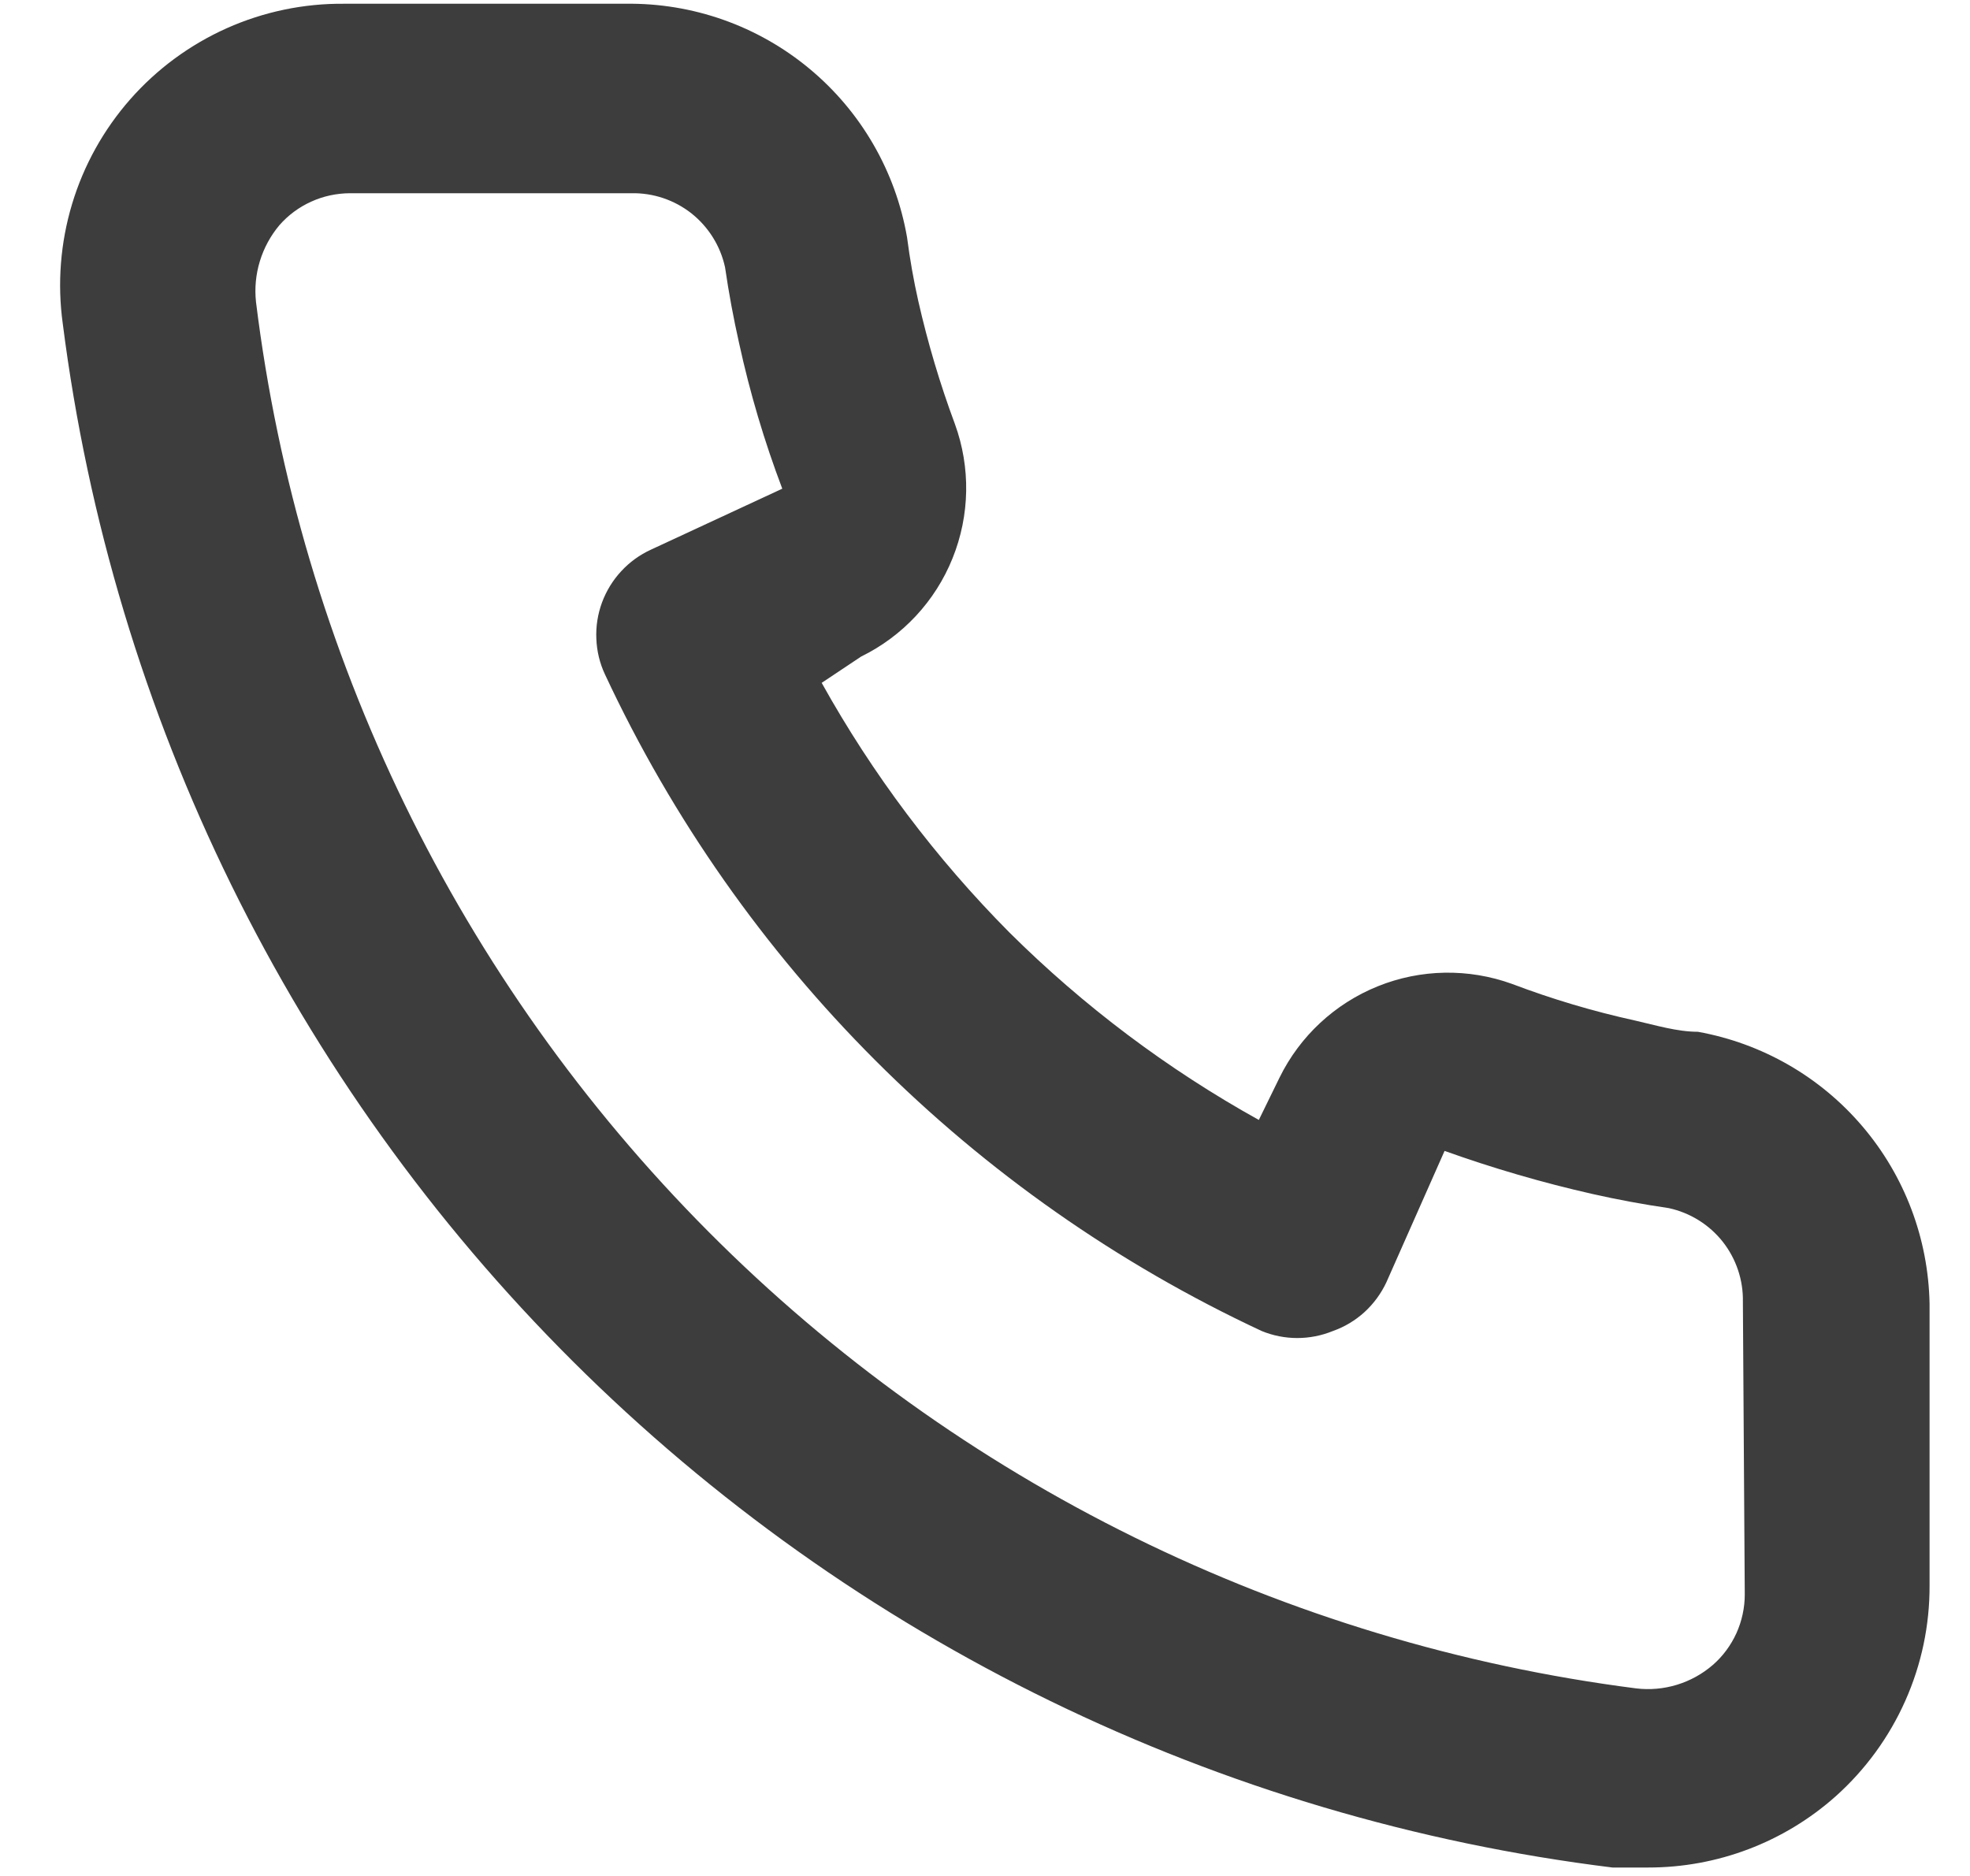 <svg width="21" height="20" viewBox="0 0 21 20" fill="none" xmlns="http://www.w3.org/2000/svg">
<path d="M18.099 11C17.879 11 17.649 10.93 17.429 10.88C16.983 10.782 16.546 10.652 16.119 10.49C15.655 10.322 15.145 10.33 14.687 10.515C14.229 10.7 13.856 11.047 13.639 11.49L13.419 11.94C12.445 11.399 11.55 10.726 10.759 9.94C9.974 9.149 9.301 8.254 8.759 7.28L9.179 7C9.622 6.783 9.97 6.41 10.154 5.952C10.339 5.494 10.348 4.984 10.179 4.52C10.02 4.093 9.89 3.655 9.789 3.21C9.739 2.99 9.699 2.76 9.669 2.53C9.547 1.826 9.178 1.188 8.628 0.732C8.078 0.275 7.383 0.03 6.669 0.04H3.669C3.238 0.036 2.811 0.125 2.417 0.301C2.024 0.477 1.673 0.735 1.388 1.059C1.104 1.382 0.892 1.763 0.768 2.176C0.644 2.589 0.61 3.023 0.669 3.45C1.202 7.64 3.115 11.532 6.106 14.513C9.098 17.494 12.998 19.393 17.189 19.91H17.569C18.306 19.911 19.018 19.641 19.569 19.15C19.885 18.867 20.138 18.52 20.31 18.133C20.483 17.745 20.571 17.325 20.569 16.9V13.9C20.556 13.206 20.304 12.537 19.853 12.008C19.403 11.479 18.783 11.123 18.099 11ZM18.599 17C18.599 17.142 18.568 17.283 18.51 17.412C18.451 17.541 18.366 17.657 18.259 17.75C18.147 17.847 18.016 17.919 17.875 17.962C17.734 18.005 17.585 18.018 17.439 18C13.694 17.52 10.215 15.807 7.552 13.131C4.888 10.454 3.191 6.968 2.729 3.22C2.713 3.074 2.727 2.926 2.77 2.785C2.813 2.644 2.884 2.513 2.979 2.4C3.072 2.294 3.188 2.208 3.317 2.15C3.446 2.091 3.587 2.061 3.729 2.06H6.729C6.961 2.055 7.188 2.131 7.371 2.275C7.553 2.42 7.68 2.623 7.729 2.85C7.769 3.124 7.819 3.394 7.879 3.66C7.994 4.188 8.148 4.706 8.339 5.21L6.939 5.86C6.819 5.915 6.711 5.993 6.622 6.09C6.532 6.187 6.463 6.3 6.417 6.424C6.372 6.547 6.351 6.678 6.357 6.81C6.362 6.942 6.393 7.071 6.449 7.19C7.888 10.273 10.366 12.751 13.449 14.19C13.692 14.29 13.965 14.29 14.209 14.19C14.334 14.146 14.448 14.077 14.546 13.988C14.644 13.898 14.723 13.79 14.779 13.67L15.399 12.27C15.916 12.455 16.443 12.609 16.979 12.73C17.245 12.79 17.515 12.84 17.789 12.88C18.016 12.929 18.22 13.056 18.364 13.238C18.508 13.421 18.584 13.648 18.579 13.88L18.599 17Z" fill="#3D3D3D"/>
</svg>
